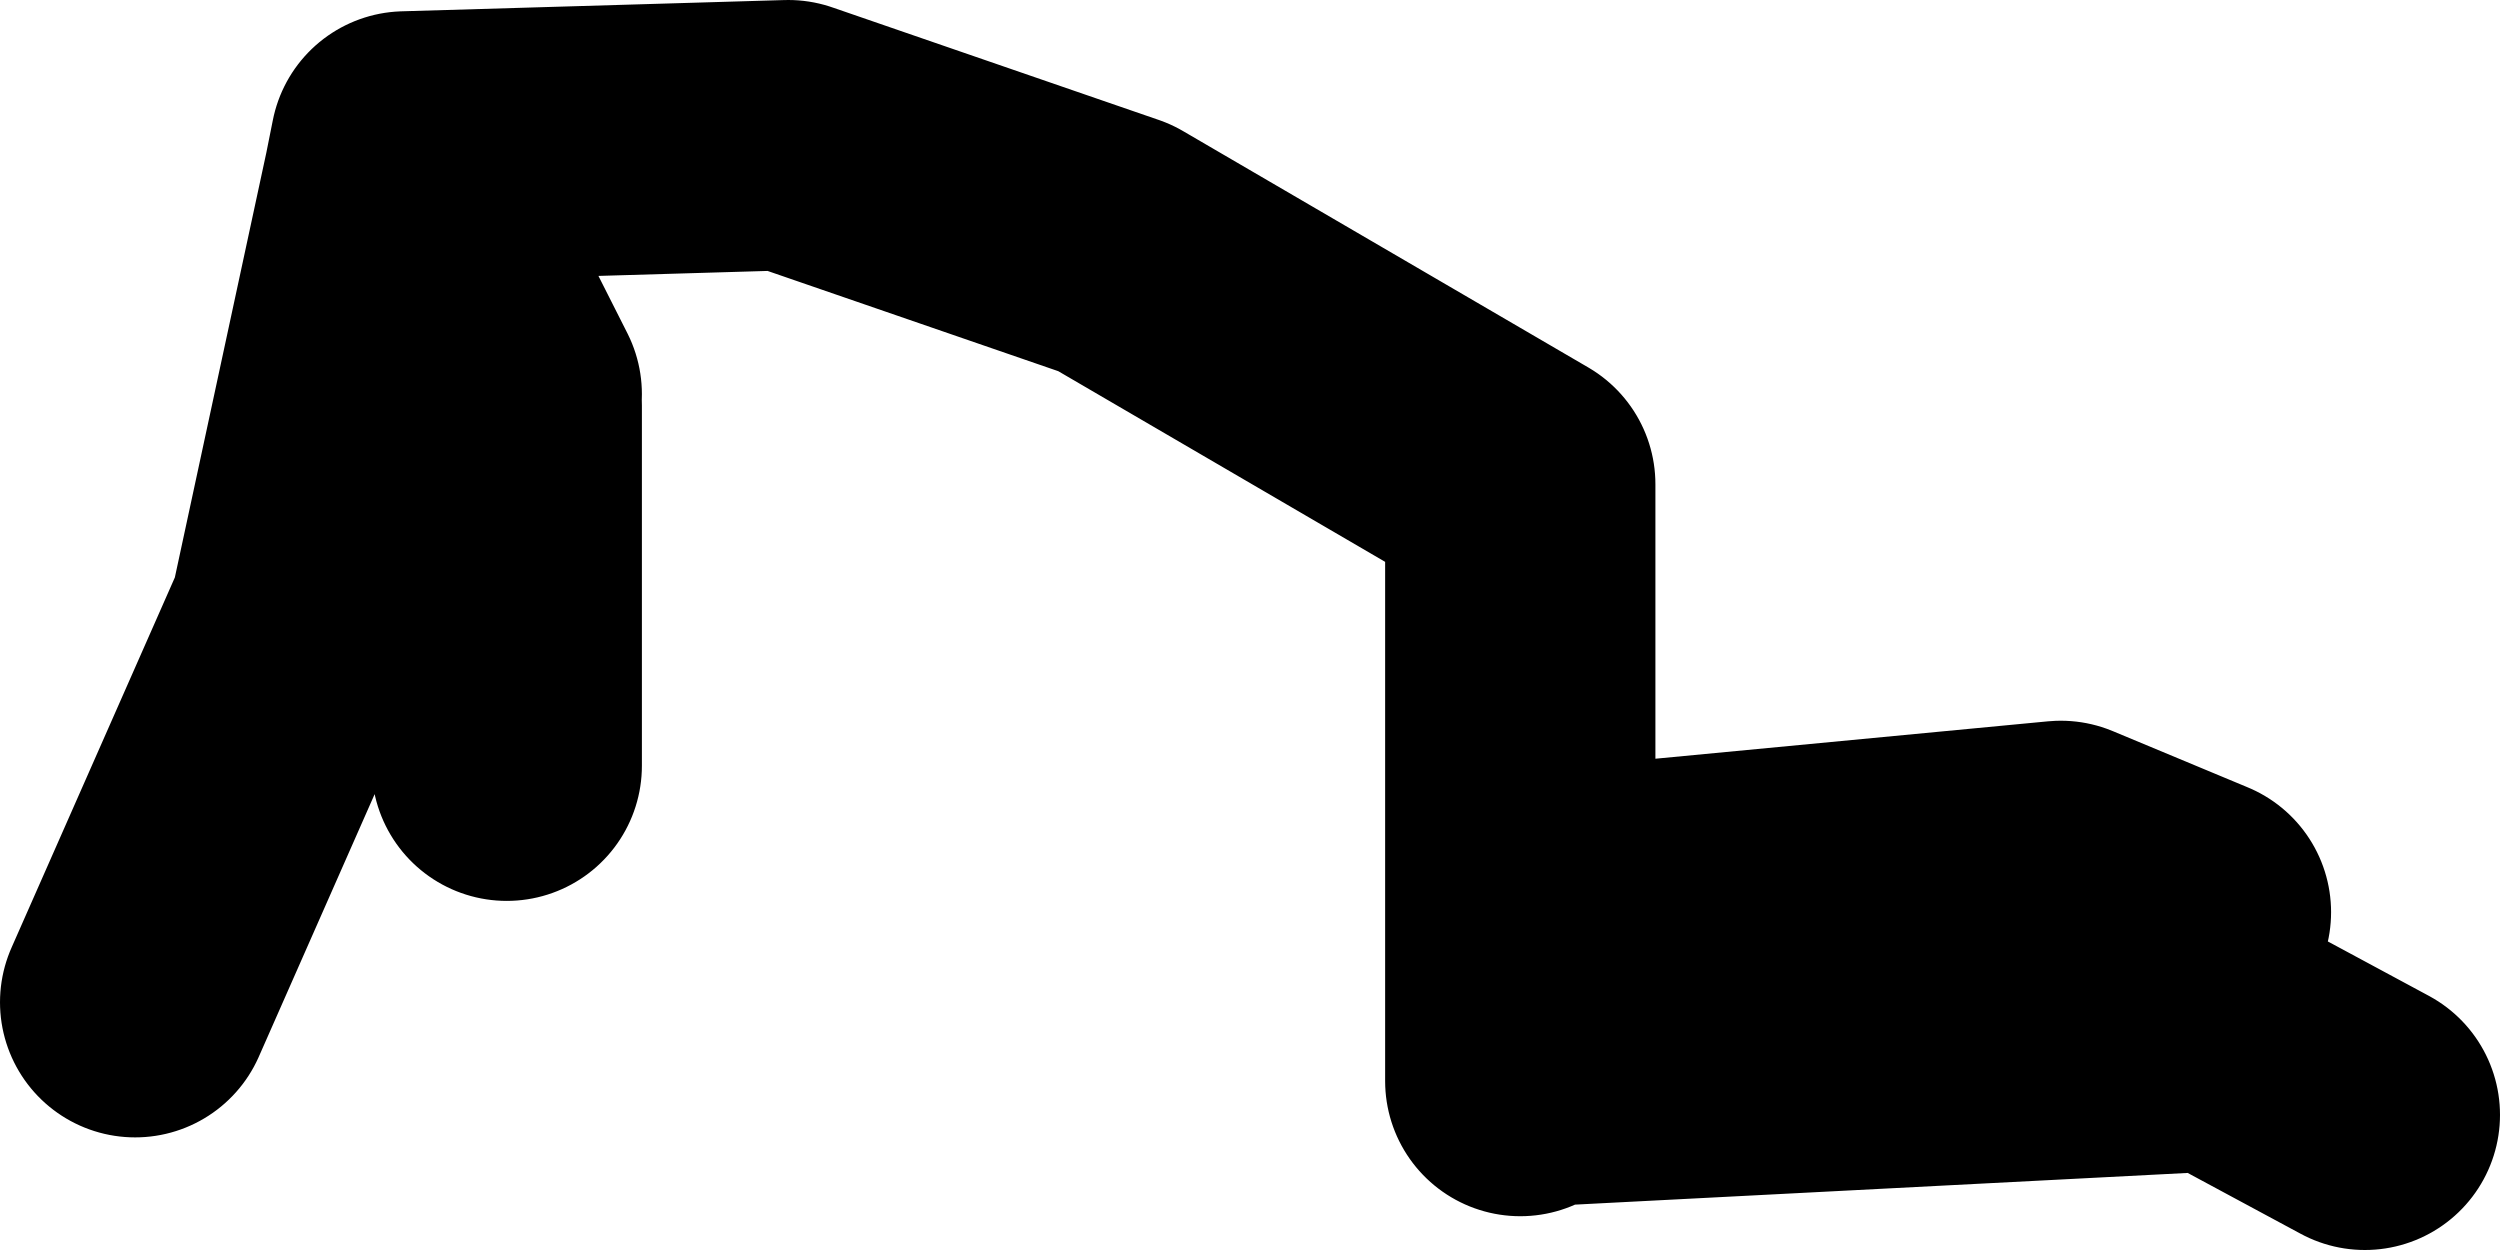 <?xml version="1.0" encoding="UTF-8" standalone="no"?>
<svg xmlns:xlink="http://www.w3.org/1999/xlink" height="27.75px" width="55.5px" xmlns="http://www.w3.org/2000/svg">
  <g transform="matrix(1.0, 0.0, 0.0, 1.0, -3.5, -8.6)">
    <path d="M38.75 28.6 L49.25 27.6 52.25 28.85 M38.25 32.35 L52.75 31.6 56.0 33.35 M37.25 32.6 L37.25 19.35 28.25 14.1 21.0 11.6 12.5 11.85 12.35 12.6 14.75 17.35 M12.35 12.6 L10.25 22.35 6.5 30.85 M14.75 17.6 L14.75 25.6" fill="none" stroke="#000000" stroke-linecap="round" stroke-linejoin="round" stroke-width="6.0"/>
  </g>
</svg>
